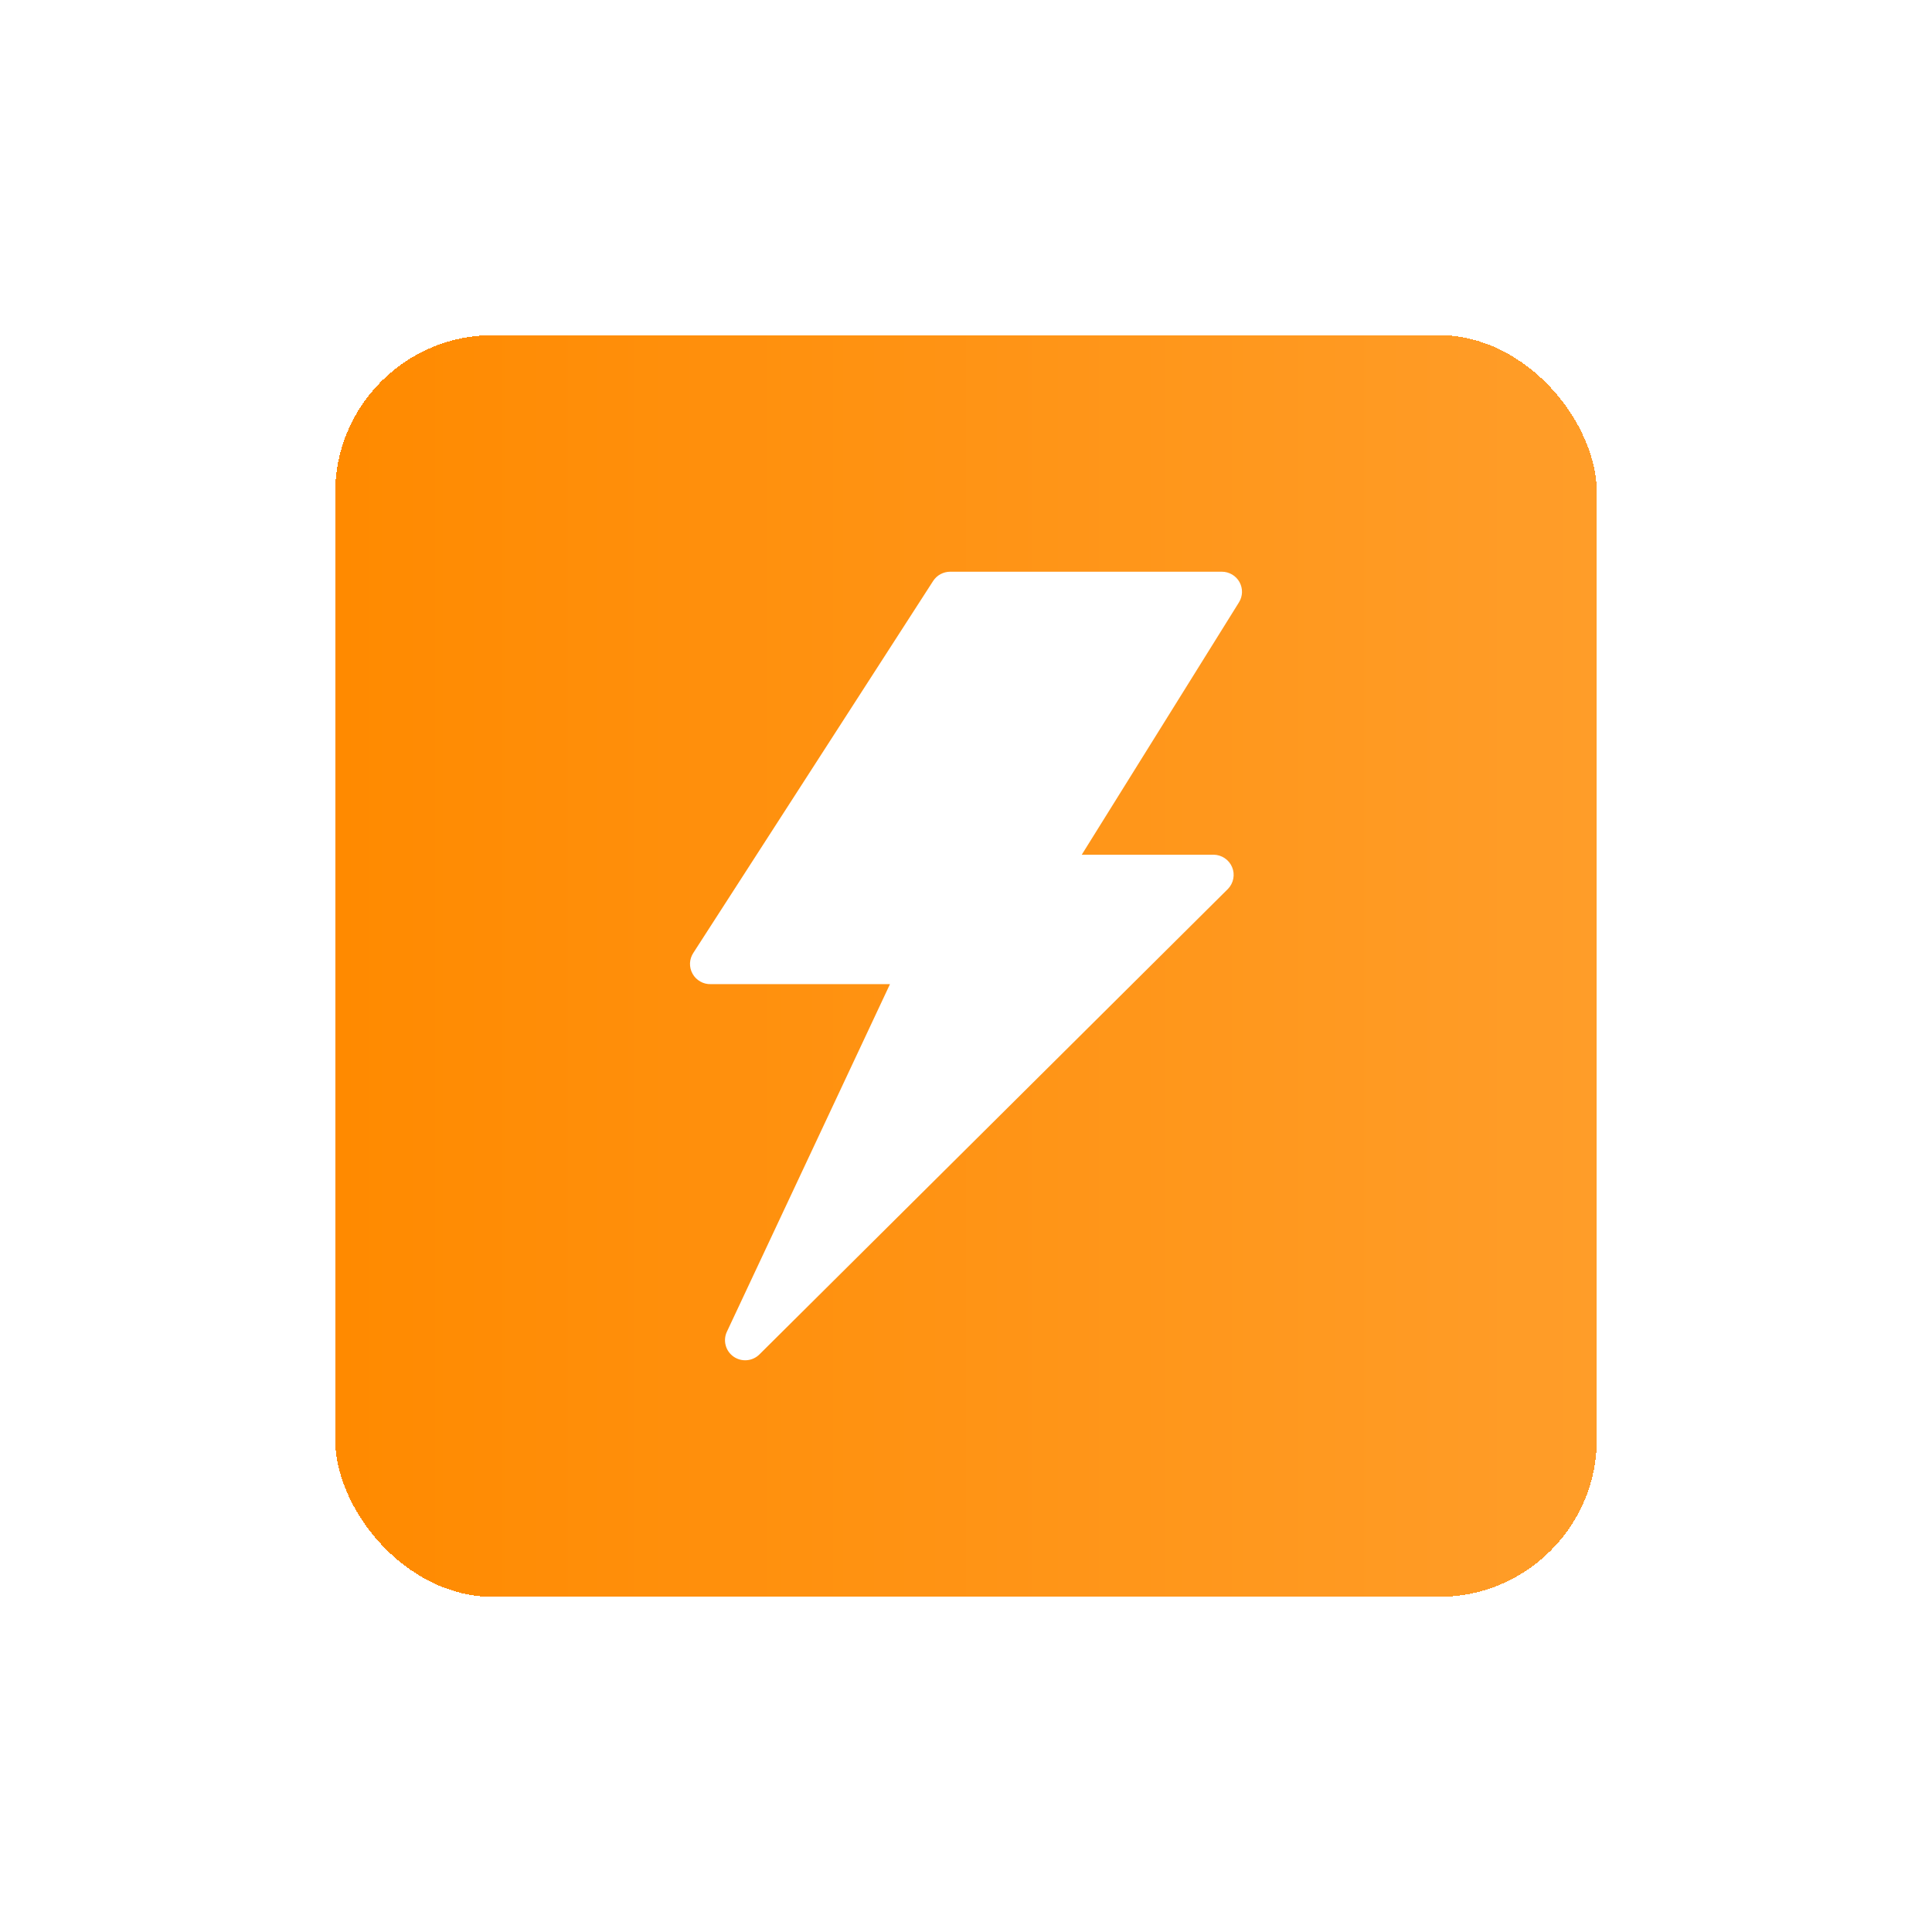 <svg width="49" height="49" viewBox="0 0 49 49" fill="none" xmlns="http://www.w3.org/2000/svg">
<g filter="url(#filter0_d_2313_10517)">
<rect x="8.5" y="4.5" width="32" height="32" rx="4" fill="url(#paint0_linear_2313_10517)" shape-rendering="crispEdges"/>
<path d="M30.99 10.5H24.1C24.014 10.5 23.929 10.522 23.854 10.562C23.778 10.603 23.714 10.662 23.667 10.734L17.585 20.167C17.533 20.245 17.504 20.336 17.5 20.429C17.497 20.523 17.519 20.615 17.565 20.697C17.61 20.779 17.678 20.847 17.76 20.893C17.841 20.94 17.934 20.963 18.028 20.96H22.572L18.434 29.779C18.384 29.887 18.374 30.01 18.406 30.125C18.437 30.24 18.508 30.34 18.606 30.408C18.705 30.477 18.824 30.508 18.943 30.498C19.063 30.488 19.175 30.436 19.26 30.352L31.144 18.545C31.213 18.474 31.261 18.383 31.279 18.285C31.298 18.187 31.288 18.085 31.249 17.993C31.211 17.901 31.146 17.822 31.063 17.766C30.98 17.71 30.882 17.679 30.782 17.677H27.436L31.423 11.277C31.471 11.2 31.498 11.111 31.5 11.021C31.502 10.931 31.48 10.841 31.436 10.762C31.392 10.683 31.327 10.617 31.249 10.571C31.17 10.525 31.081 10.5 30.99 10.5Z" fill="white"/>
</g>
<defs>
<filter id="filter0_d_2313_10517" x="0" y="0" width="49" height="49" filterUnits="userSpaceOnUse" color-interpolation-filters="sRGB">
<feFlood flood-opacity="0" result="BackgroundImageFix"/>
<feColorMatrix in="SourceAlpha" type="matrix" values="0 0 0 0 0 0 0 0 0 0 0 0 0 0 0 0 0 0 127 0" result="hardAlpha"/>
<feOffset dy="4"/>
<feGaussianBlur stdDeviation="4.25"/>
<feComposite in2="hardAlpha" operator="out"/>
<feColorMatrix type="matrix" values="0 0 0 0 0.769 0 0 0 0 0.427 0 0 0 0 0 0 0 0 0.38 0"/>
<feBlend mode="normal" in2="BackgroundImageFix" result="effect1_dropShadow_2313_10517"/>
<feBlend mode="normal" in="SourceGraphic" in2="effect1_dropShadow_2313_10517" result="shape"/>
</filter>
<linearGradient id="paint0_linear_2313_10517" x1="8.5" y1="20.5" x2="40.5" y2="20.5" gradientUnits="userSpaceOnUse">
<stop stop-color="#FF8A00"/>
<stop offset="1" stop-color="#FF9D29"/>
</linearGradient>
</defs>
</svg>
